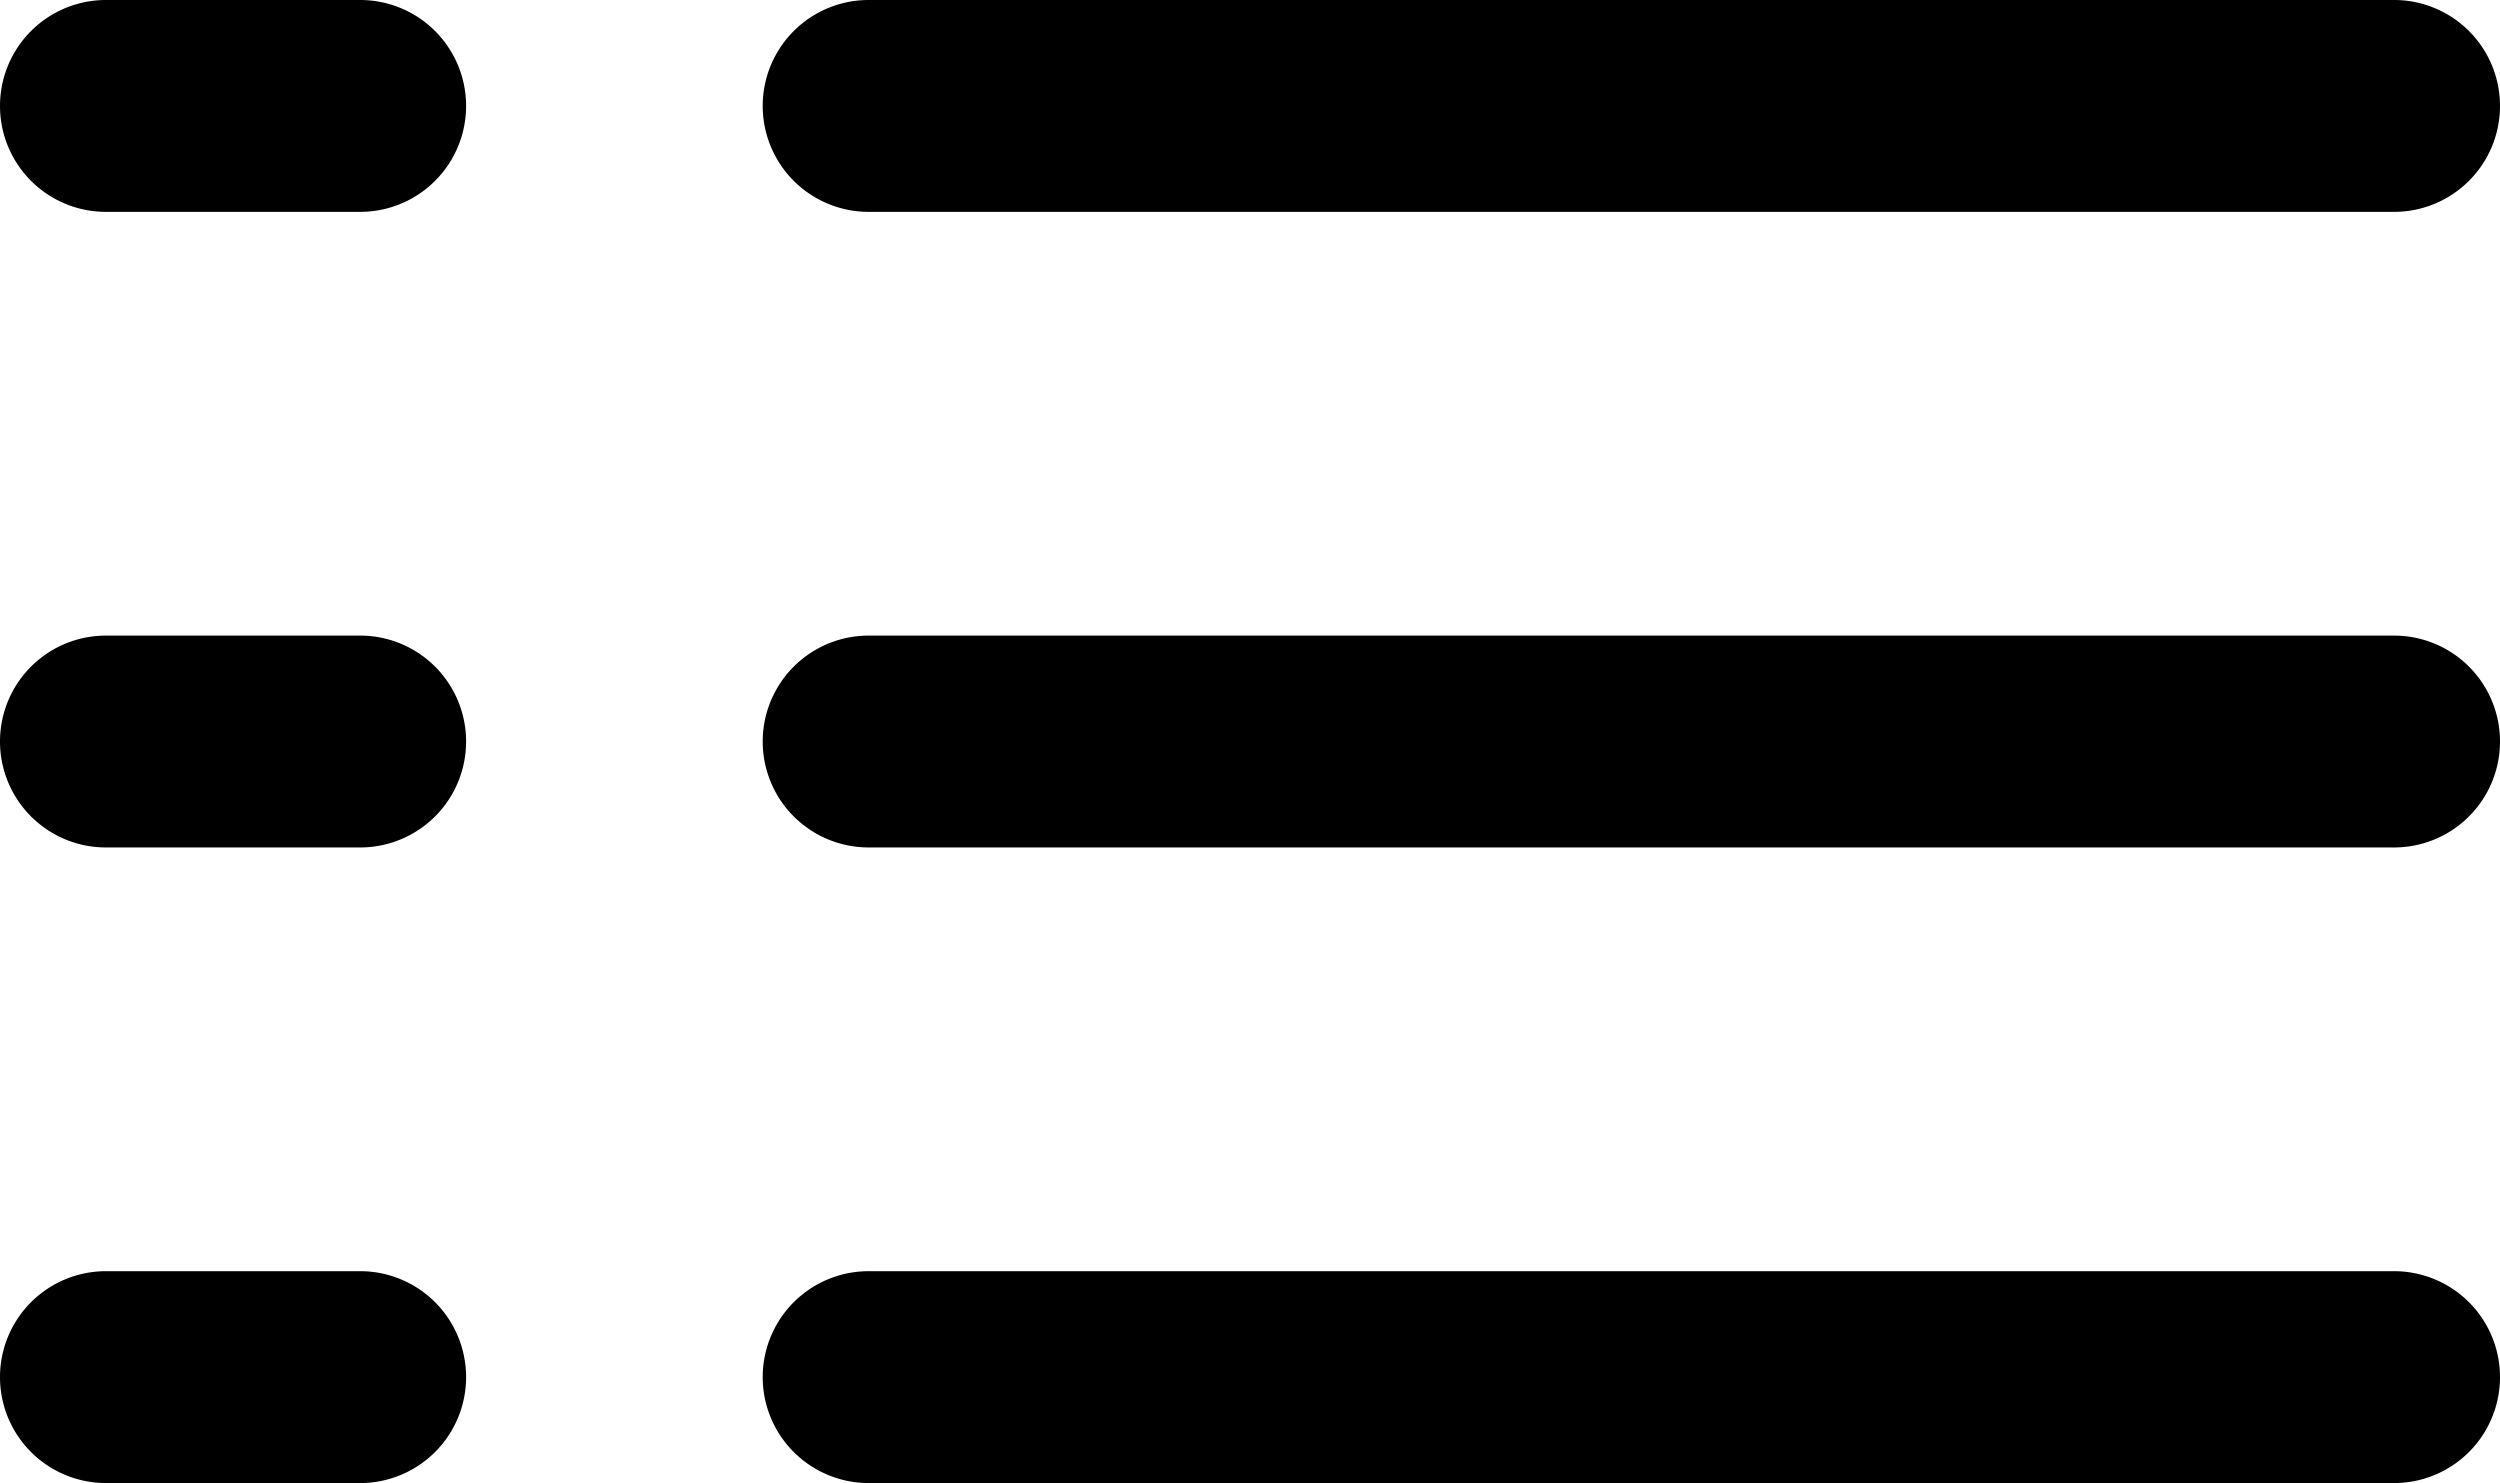 <svg xmlns="http://www.w3.org/2000/svg" viewBox="0 0 59 35"><title>list</title><g id="Layer_2" data-name="Layer 2"><g id="Layer_1-2" data-name="Layer 1"><g id="list"><path d="M56.5,20h-36a2.5,2.5,0,0,1,0-5h36a2.5,2.5,0,0,1,0,5Z"/><path d="M8.5,20h-6a2.5,2.5,0,0,1,0-5h6a2.5,2.5,0,0,1,0,5Z"/><path d="M56.5,35h-36a2.5,2.5,0,0,1,0-5h36a2.5,2.5,0,0,1,0,5Z"/><path d="M8.5,35h-6a2.5,2.5,0,0,1,0-5h6a2.5,2.5,0,0,1,0,5Z"/><path d="M56.5,5h-36a2.5,2.5,0,0,1,0-5h36a2.5,2.5,0,0,1,0,5Z"/><path d="M8.5,5h-6a2.5,2.5,0,0,1,0-5h6a2.5,2.5,0,0,1,0,5Z"/></g></g></g></svg>